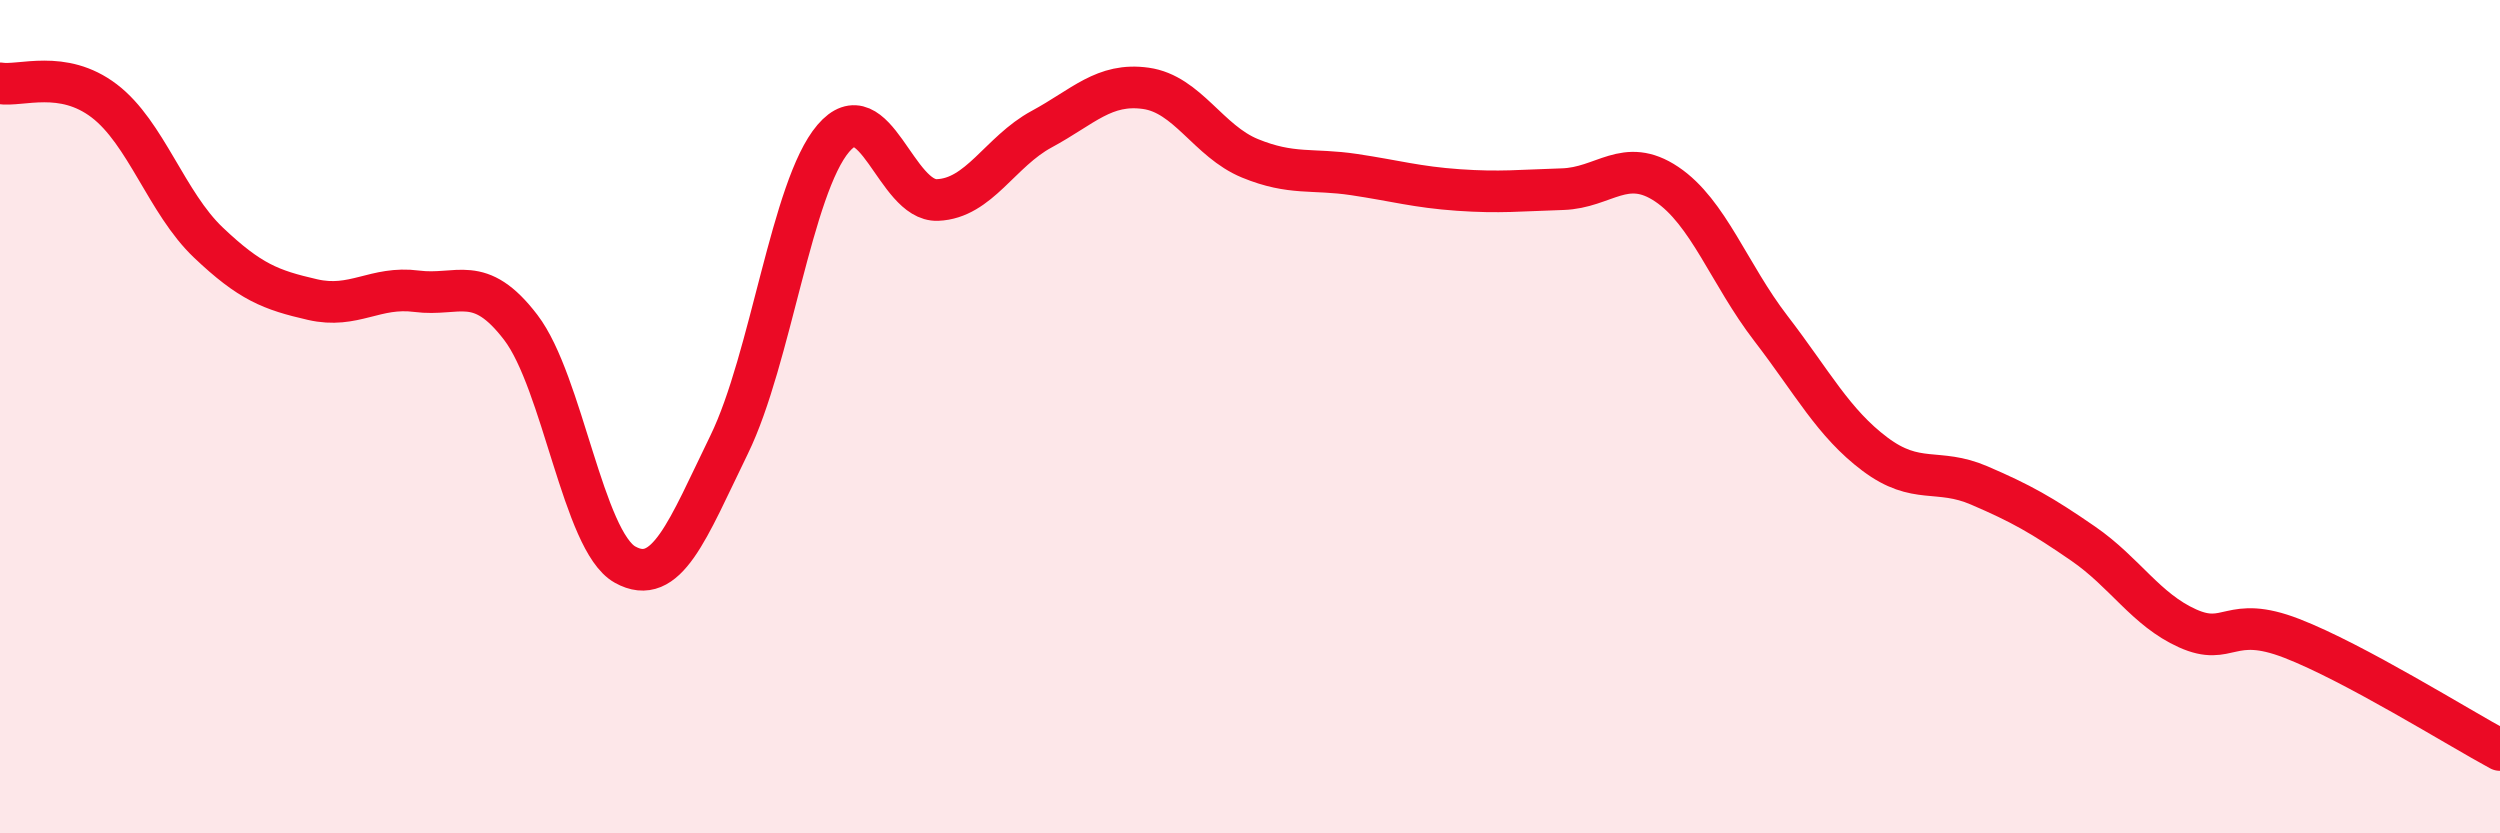 
    <svg width="60" height="20" viewBox="0 0 60 20" xmlns="http://www.w3.org/2000/svg">
      <path
        d="M 0,2 C 0.5,2.08 1.5,1.66 2.5,2.42 C 3.5,3.18 4,4.87 5,5.82 C 6,6.77 6.5,6.96 7.5,7.19 C 8.5,7.42 9,6.86 10,6.99 C 11,7.12 11.5,6.55 12.5,7.86 C 13.5,9.17 14,12.99 15,13.55 C 16,14.11 16.5,12.72 17.5,10.67 C 18.5,8.62 19,4.49 20,3.32 C 21,2.15 21.5,4.84 22.5,4.8 C 23.5,4.76 24,3.64 25,3.1 C 26,2.56 26.5,1.98 27.5,2.12 C 28.5,2.26 29,3.39 30,3.8 C 31,4.21 31.5,4.04 32.5,4.19 C 33.5,4.34 34,4.49 35,4.56 C 36,4.63 36.5,4.57 37.5,4.54 C 38.5,4.51 39,3.75 40,4.42 C 41,5.09 41.5,6.58 42.5,7.88 C 43.5,9.18 44,10.15 45,10.9 C 46,11.65 46.5,11.22 47.5,11.65 C 48.5,12.08 49,12.36 50,13.05 C 51,13.74 51.5,14.63 52.5,15.08 C 53.5,15.53 53.5,14.74 55,15.32 C 56.5,15.9 59,17.46 60,18L60 20L0 20Z"
        fill="#EB0A25"
        opacity="0.1"
        stroke-linecap="round"
        stroke-linejoin="round"
      />
      <path
        d="M 0,2 C 0.5,2.08 1.5,1.66 2.5,2.42 C 3.5,3.18 4,4.87 5,5.82 C 6,6.77 6.5,6.96 7.5,7.19 C 8.5,7.42 9,6.86 10,6.99 C 11,7.12 11.5,6.55 12.5,7.86 C 13.5,9.17 14,12.99 15,13.55 C 16,14.11 16.5,12.72 17.5,10.67 C 18.5,8.62 19,4.49 20,3.32 C 21,2.15 21.5,4.84 22.5,4.8 C 23.5,4.76 24,3.64 25,3.1 C 26,2.56 26.5,1.98 27.5,2.12 C 28.5,2.26 29,3.39 30,3.8 C 31,4.21 31.5,4.04 32.5,4.19 C 33.5,4.34 34,4.49 35,4.56 C 36,4.63 36.5,4.57 37.5,4.54 C 38.5,4.51 39,3.75 40,4.42 C 41,5.09 41.5,6.58 42.5,7.88 C 43.5,9.18 44,10.15 45,10.9 C 46,11.65 46.5,11.22 47.5,11.65 C 48.5,12.08 49,12.36 50,13.05 C 51,13.74 51.5,14.63 52.5,15.08 C 53.5,15.53 53.5,14.74 55,15.32 C 56.5,15.9 59,17.46 60,18"
        stroke="#EB0A25"
        stroke-width="1"
        fill="none"
        stroke-linecap="round"
        stroke-linejoin="round"
      />
    </svg>
  